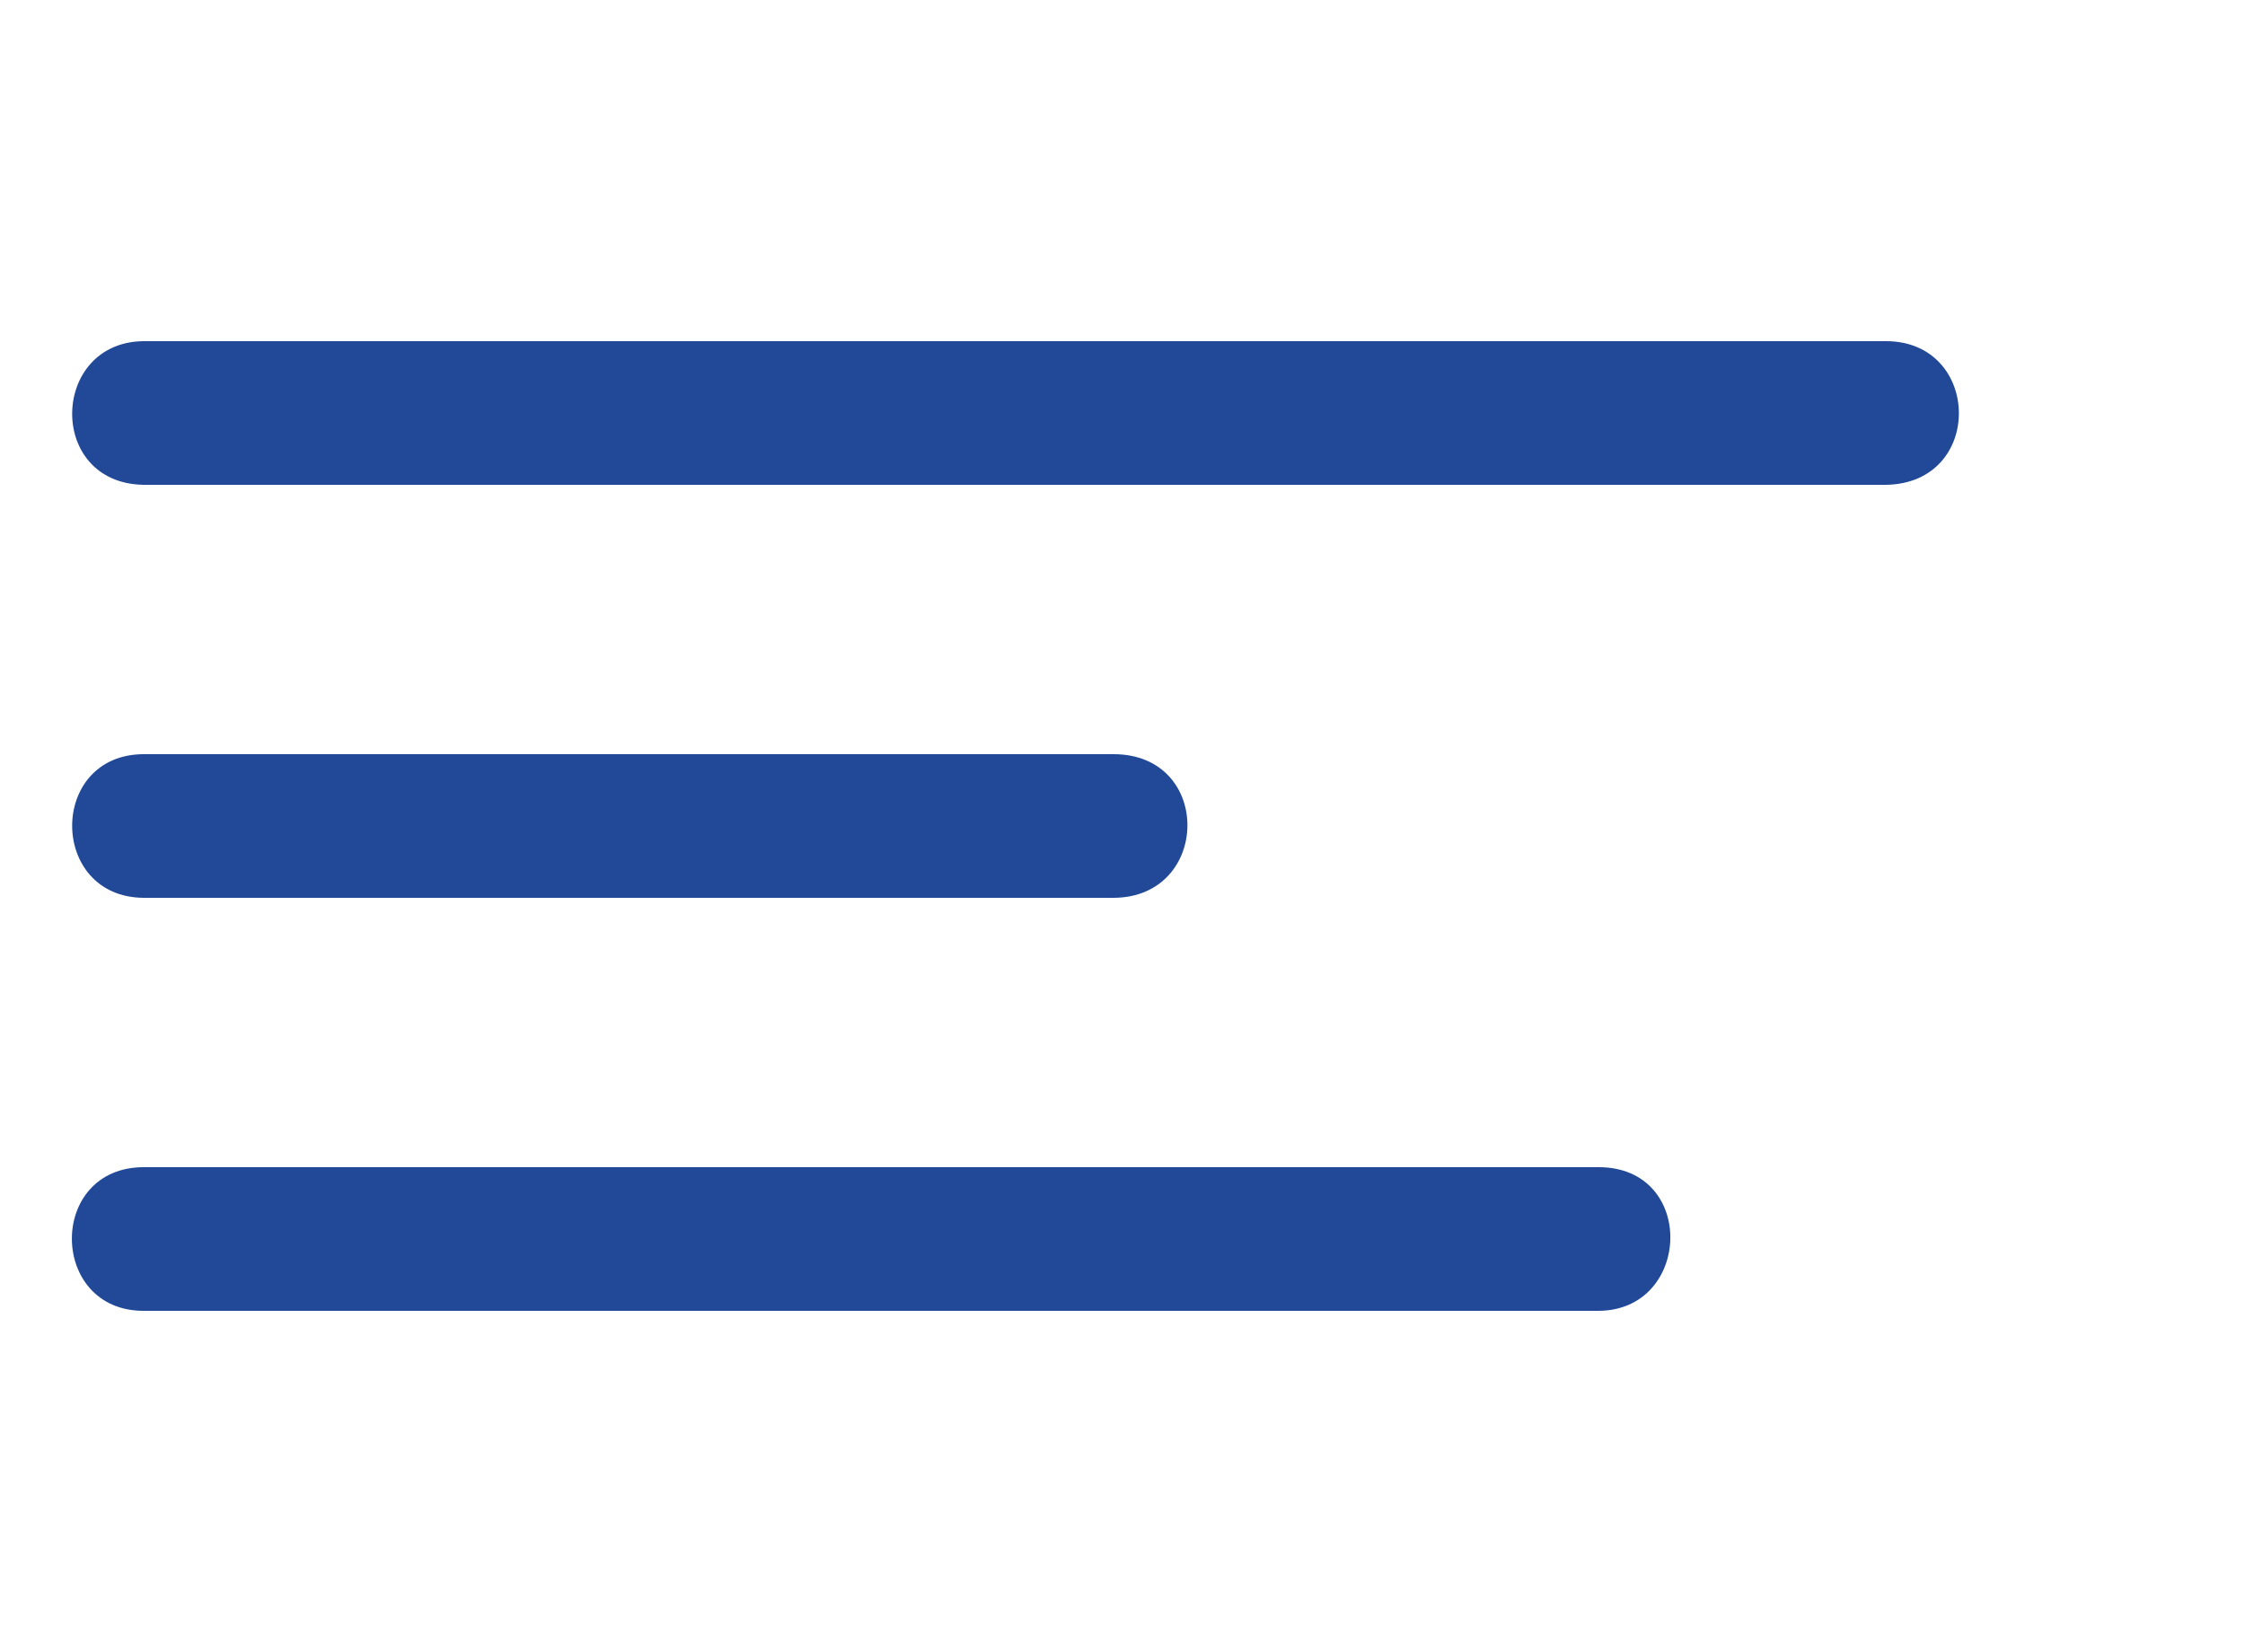 <svg xmlns="http://www.w3.org/2000/svg" width="125" height="92" viewBox="0 0 125 92">
  <defs>
    <style>
      .cls-1 {
        fill: #214998;
        fill-rule: evenodd;
      }
    </style>
  </defs>
  <path id="list" class="cls-1" d="M8,19h97c5.34-.011,5.511,7.926,0,8H8C2.583,26.916,2.8,19.042,8,19ZM8,42c-5.319.017-5.3,7.962,0,8H62c5.421-.019,5.552-8,0-8H8ZM8,65c-5.373.011-5.288,8.007,0,8H89c5.194-.016,5.48-8.01,0-8H8Z"/>
</svg>
